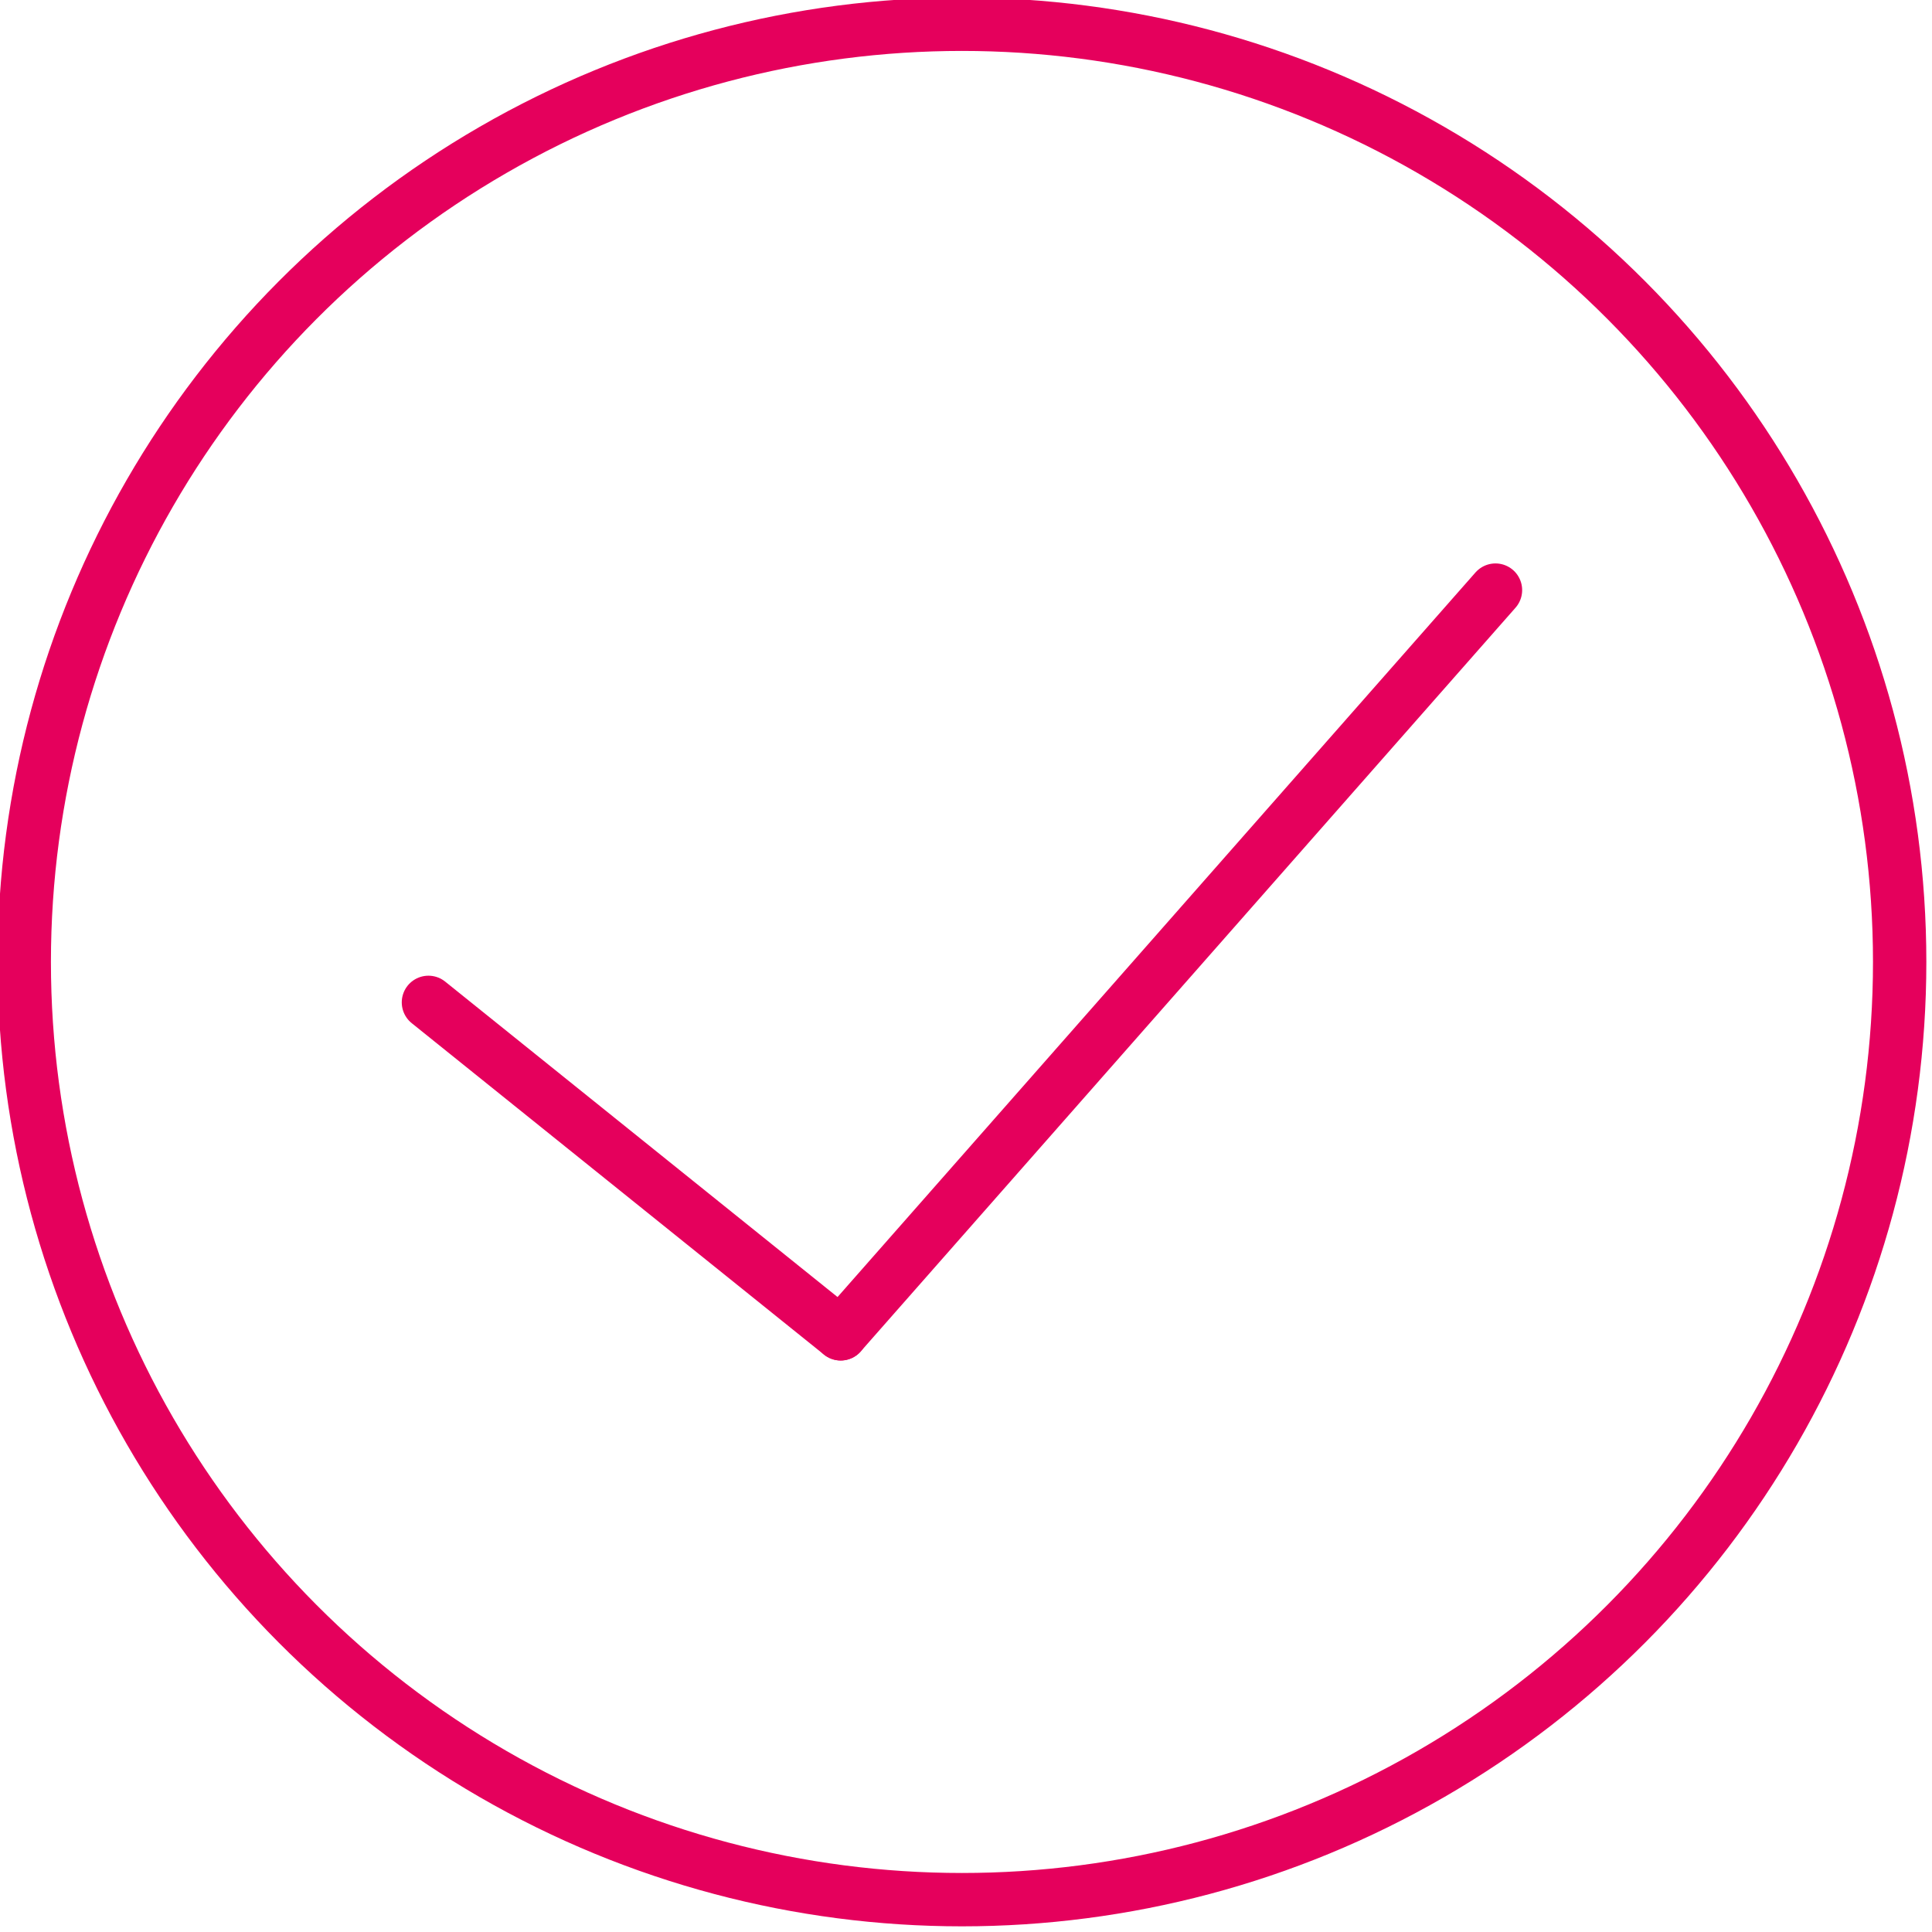 <?xml version="1.0" encoding="utf-8"?>
<!-- Generator: Adobe Illustrator 24.3.0, SVG Export Plug-In . SVG Version: 6.00 Build 0)  -->
<svg version="1.1" id="Ebene_1" xmlns="http://www.w3.org/2000/svg" xmlns:xlink="http://www.w3.org/1999/xlink" x="0px" y="0px"
	 viewBox="0 0 23.9 23.9" style="enable-background:new 0 0 23.9 23.9;" xml:space="preserve">
<style type="text/css">
	.st0{fill:none;stroke:#E5005C;stroke-width:0.66;stroke-linecap:round;stroke-linejoin:round;}
</style>
<circle class="st0" cx="11.9" cy="11.9" r="11.6"/>
<line class="st0" x1="18.5" y1="7.3" x2="10.4" y2="16.5"/>
<line class="st0" x1="5.3" y1="12.4" x2="10.4" y2="16.5"/>
</svg>
